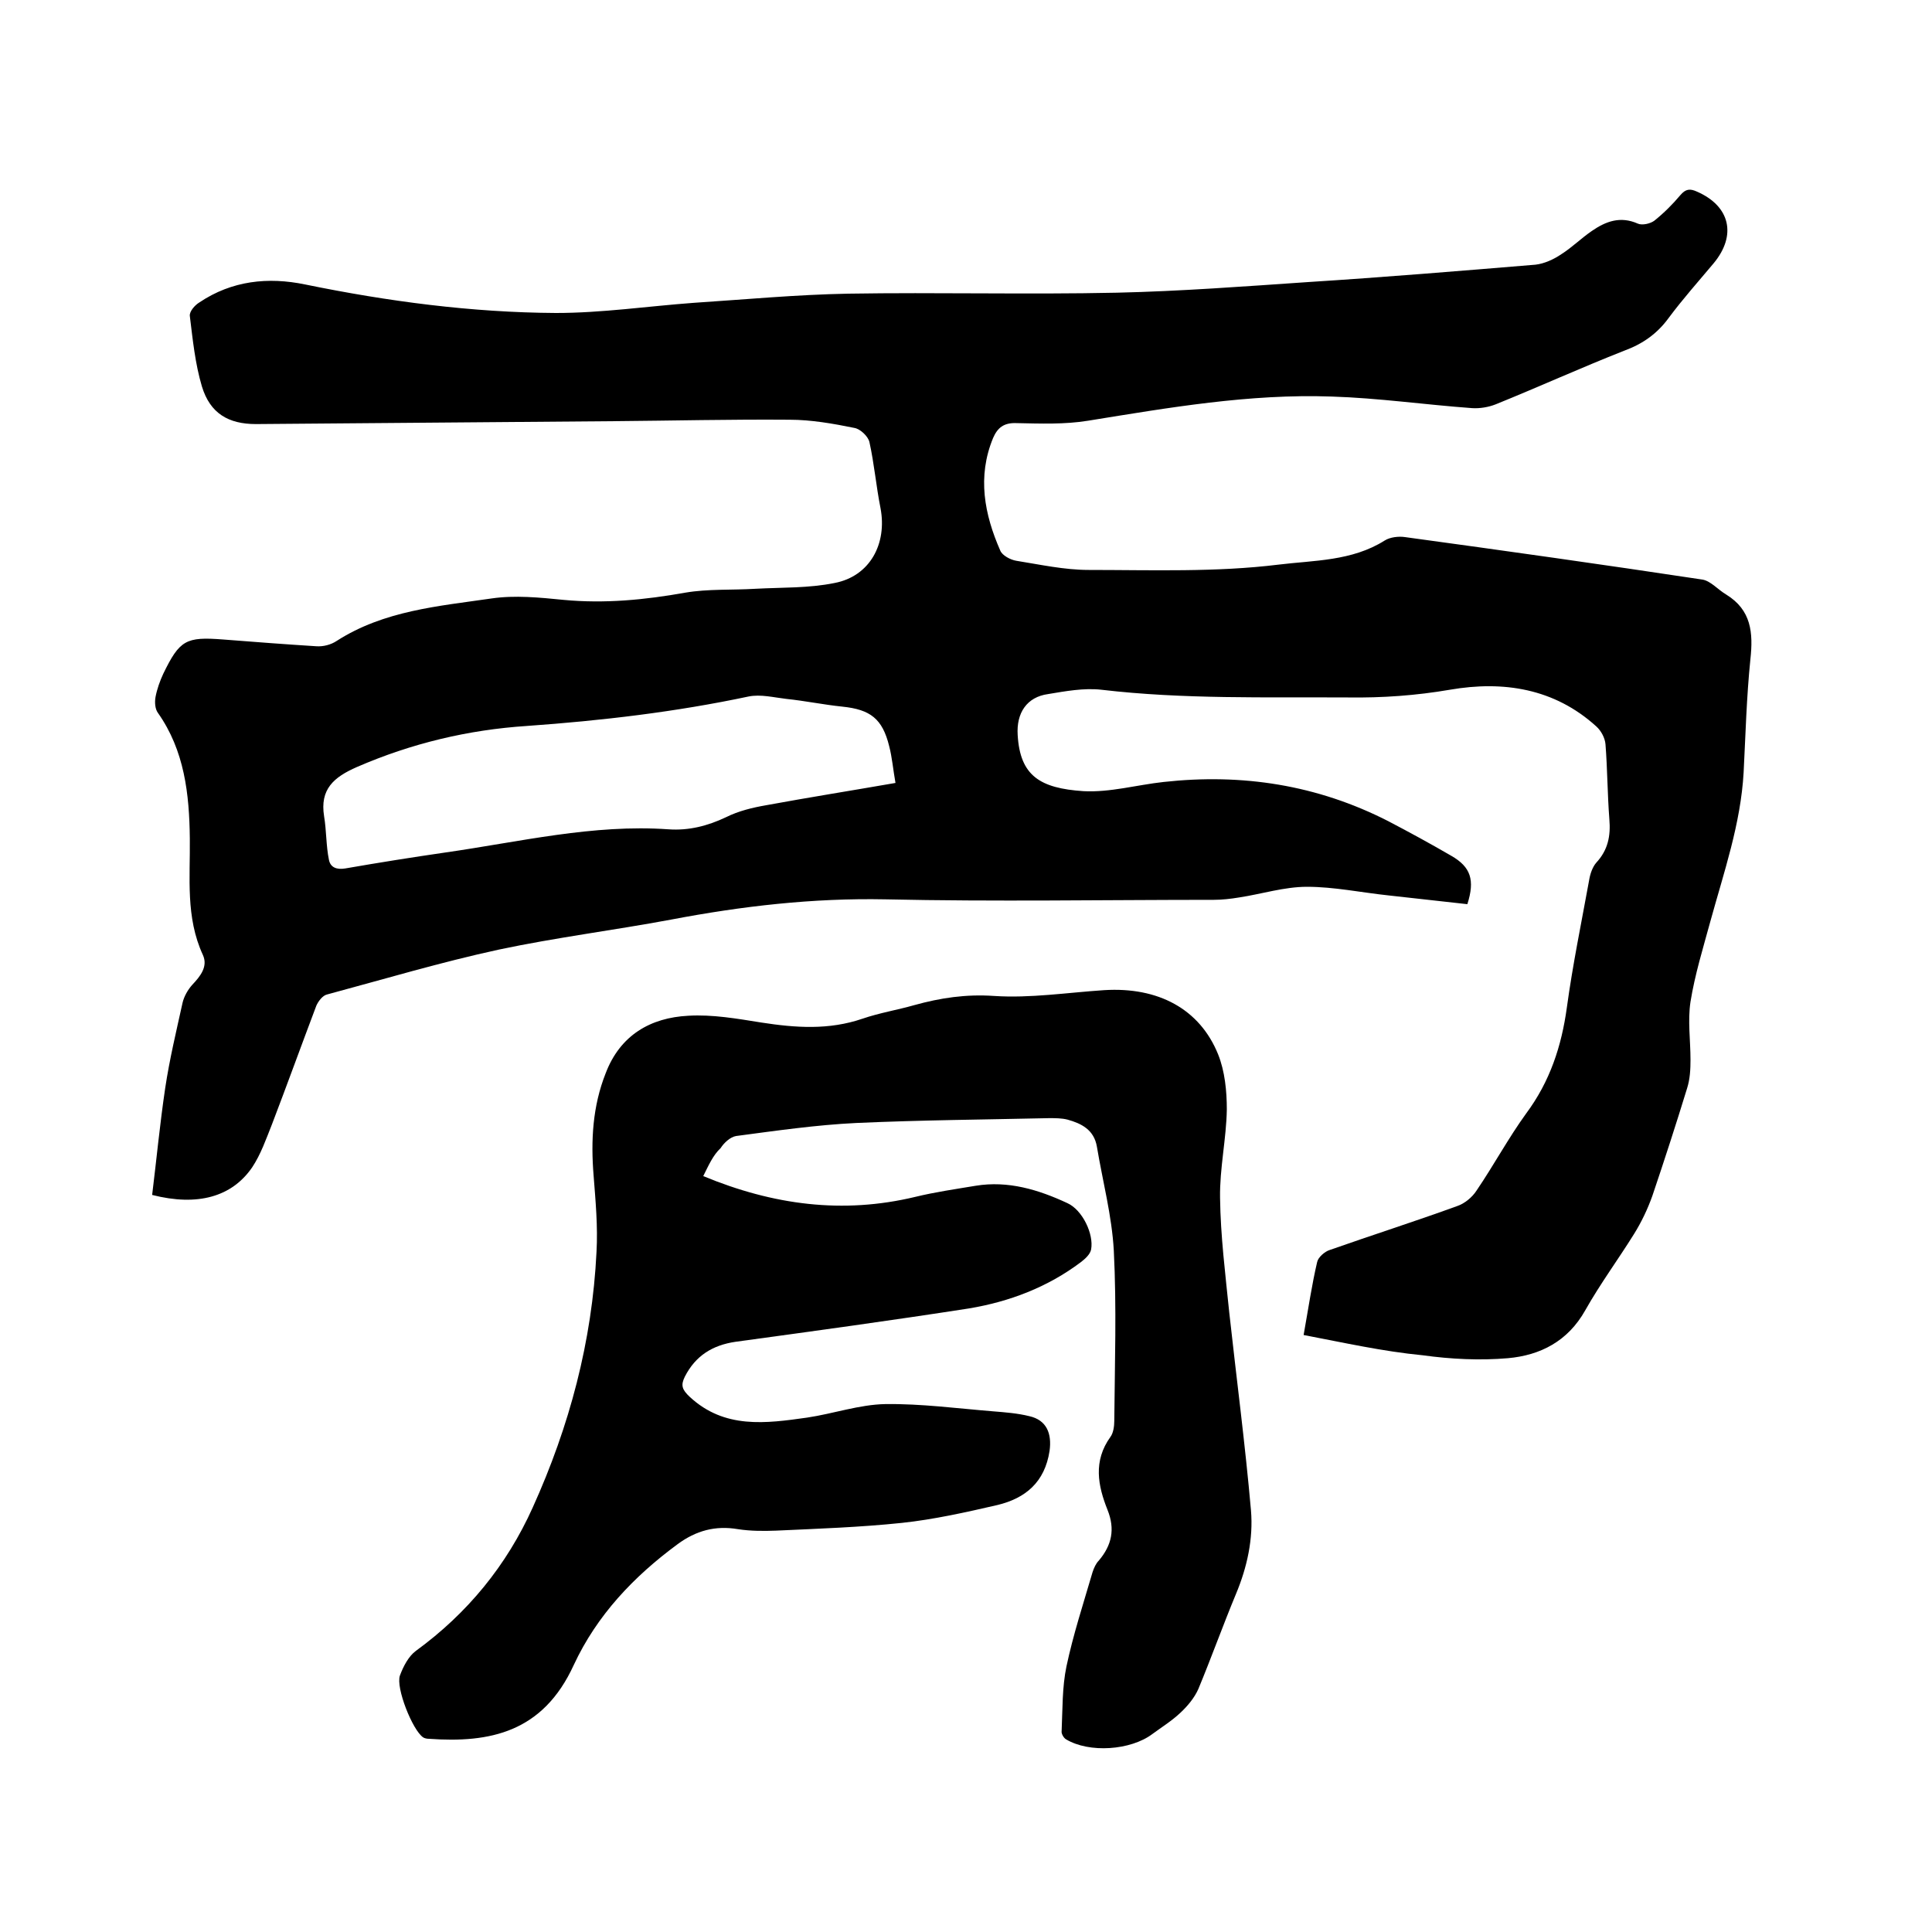 <svg enable-background="new 0 0 400 400" viewBox="0 0 400 400" xmlns="http://www.w3.org/2000/svg"><path d="m269.9 276.4c1-5.6 1.7-10.4 2.8-15.1.2-1 1.6-2.2 2.6-2.5 8.8-3.1 17.6-5.9 26.4-9.1 1.5-.5 3.1-1.8 4-3.2 3.6-5.3 6.6-10.9 10.3-16 4.9-6.6 7.3-13.9 8.4-21.9 1.2-8.8 3-17.5 4.6-26.3.2-1.3.7-2.8 1.5-3.7 2.4-2.6 3-5.5 2.7-9-.4-5.2-.4-10.4-.8-15.5-.1-1.3-.9-2.8-1.9-3.7-8.7-7.9-19.3-9.5-30.3-7.6-7 1.2-14 1.7-21.1 1.6-17-.1-34.1.4-51.1-1.6-3.6-.4-7.4.3-11 .9-4.4.6-6.6 3.9-6.3 8.5.5 8.4 4.6 11 13.6 11.6 5.5.3 11.1-1.3 16.6-1.9 16.3-1.8 31.8.6 46.5 8.1 4.4 2.3 8.8 4.7 13.1 7.2 4 2.3 4.9 5 3.3 10-5.4-.6-10.8-1.2-16.2-1.8-5.7-.6-11.4-1.8-17-1.8-4.7 0-9.4 1.5-14 2.2-1.8.3-3.6.5-5.3.5-22.7 0-45.3.4-68-.1-15-.3-29.7 1.4-44.4 4.2-11.8 2.2-23.8 3.7-35.6 6.2-12 2.6-23.7 6.1-35.6 9.3-.9.2-1.8 1.4-2.2 2.3-3.1 8.2-6.1 16.5-9.2 24.6-1.2 3-2.3 6.2-4.1 8.9-4.2 6.1-11.3 8.1-20.7 5.7.9-7.3 1.6-14.7 2.7-22.1.9-6 2.3-11.8 3.6-17.7.3-1.3 1.1-2.7 2-3.7 1.7-1.8 3.3-3.8 2.2-6.2-3.6-7.8-2.6-16-2.7-24.1-.1-9.2-1.1-18.2-6.6-26-.6-.8-.7-2.2-.5-3.3.3-1.6.9-3.3 1.6-4.8 3.4-7 4.7-7.7 12.4-7.1 6.4.5 12.9 1 19.3 1.4 1.4.1 3-.3 4.2-1.1 9.8-6.3 21.1-7.2 32.1-8.8 4.8-.7 9.9-.2 14.9.3 8.5.8 16.8 0 25.2-1.5 4.7-.8 9.6-.5 14.5-.8 5.5-.3 11-.1 16.4-1.2 7.3-1.4 10.9-8.1 9.5-15.5-.9-4.5-1.3-9.2-2.3-13.7-.3-1.2-1.9-2.7-3.1-2.9-4.4-.9-9-1.7-13.4-1.7-12.2-.1-24.3.2-36.5.3-24.7.2-49.3.4-74 .6-5.7 0-9.5-2.2-11.2-7.8-1.4-4.7-1.9-9.7-2.5-14.6-.1-.9 1-2.2 2-2.8 6.7-4.5 14.2-5.3 21.9-3.7 17.1 3.5 34.4 5.8 51.9 5.9 9.5 0 19-1.4 28.5-2.1 10.7-.7 21.3-1.7 32-1.9 18.5-.3 37.1.2 55.6-.2 13.2-.3 26.4-1.3 39.6-2.2 15.7-1 31.4-2.3 47.1-3.6 1.8-.2 3.8-1.1 5.4-2.2 2.2-1.4 4.1-3.3 6.3-4.8 2.9-2 5.9-3.1 9.5-1.5.9.4 2.6 0 3.4-.6 2-1.6 3.8-3.4 5.4-5.3 1.1-1.3 2-1.4 3.5-.7 6.8 3 8.2 9 3.4 14.8-3.1 3.7-6.4 7.4-9.3 11.3-2.4 3.3-5.4 5.4-9.2 6.8-8.9 3.5-17.7 7.5-26.6 11.1-1.5.6-3.3.9-4.9.8-9.7-.7-19.4-2.1-29.1-2.4-17-.6-33.7 2.3-50.4 5-4.9.8-9.9.6-14.9.5-2.6-.1-3.9 1-4.8 3.1-3.3 8-1.8 15.8 1.5 23.3.4 1 2.1 1.9 3.3 2.1 5 .8 10 1.9 15 1.9 13.1 0 26.3.5 39.3-1.1 7.3-.9 15.2-.7 22-5 1.1-.7 2.9-.9 4.2-.7 20.5 2.8 41.1 5.7 61.6 8.8 1.7.3 3.2 2.1 4.9 3.1 5.2 3.2 5.6 7.9 5 13.4-.8 7.8-1 15.6-1.4 23.4-.6 10.7-4.1 20.7-6.9 30.9-1.5 5.5-3.2 11-4.1 16.6-.6 3.9 0 8 0 12 0 2-.1 4-.7 5.9-2.3 7.5-4.7 14.9-7.2 22.3-1 2.8-2.3 5.5-3.8 7.9-3.3 5.3-7 10.3-10.1 15.8-3.6 6.4-9.3 9.3-16 9.9-5.8.5-11.8.2-17.6-.6-8.3-.8-16.3-2.6-24.7-4.2zm-84.5-114.3c-.5-2.8-.7-5.3-1.3-7.6-1.4-5.7-3.9-7.6-9.7-8.2-3.9-.4-7.7-1.2-11.6-1.6-2.6-.3-5.3-1-7.8-.5-15.1 3.2-30.4 5-45.9 6.1-12.2.8-23.9 3.6-35.2 8.5-4.8 2.1-7.7 4.6-6.8 10.2.5 3 .4 6.1 1 9 .3 1.6 1.6 2.1 3.4 1.8 6.9-1.2 13.8-2.3 20.7-3.3 15.4-2.2 30.6-5.9 46.2-4.8 4.2.3 8.1-.7 11.9-2.5 2.6-1.3 5.5-2 8.4-2.5 8.7-1.6 17.5-3 26.7-4.6z"/><path d="m145.6 243.5c14.5 6 28.9 7.9 43.9 4.3 4.1-1 8.3-1.6 12.5-2.3 6.7-1.1 13 .8 19 3.6 3.1 1.4 5.5 6.4 4.9 9.6-.2 1-1.2 1.9-2.1 2.6-6.9 5.2-14.8 8.2-23.2 9.6-16.1 2.5-32.2 4.7-48.3 6.9-4.8.7-8.3 2.9-10.5 7.2-.9 1.8-.6 2.7 1 4.2 7.2 6.7 15.8 5.5 24.3 4.3 5.4-.8 10.8-2.7 16.2-2.8 7.4-.1 14.9.9 22.3 1.5 2.5.2 5.1.4 7.5 1 3.6.8 4.7 3.6 4.2 7.2-1 6.5-5 9.8-10.8 11.2-6.5 1.5-13.2 3-19.8 3.7-8.6.9-17.3 1.2-26 1.6-2.6.1-5.3.1-7.9-.3-4.7-.8-8.7.3-12.5 3.1-9.1 6.7-16.7 14.7-21.5 25-6.4 14-17.4 16.2-30 15.3-.4 0-.9-.1-1.2-.3-2.2-1.5-5.7-10.3-4.8-12.8.7-1.9 1.8-4 3.3-5.1 10.7-7.8 18.8-17.7 24.2-29.7 7.6-16.8 12.3-34.4 13.2-52.9.3-5.3-.2-10.6-.6-15.8-.6-7.3-.2-14.4 2.5-21.2 3-7.9 9.3-11.5 17.1-11.9 5-.3 10.1.6 15.1 1.4 7.1 1.1 14 1.6 21-.8 3.5-1.2 7.2-1.8 10.7-2.8 5.4-1.5 10.7-2.3 16.5-1.9 7.5.5 15.2-.7 22.8-1.2 11.2-.7 19.8 3.9 23.6 13.3 1.4 3.5 1.8 7.6 1.8 11.4-.1 6.1-1.5 12.2-1.4 18.3.1 7.9 1.1 15.8 1.9 23.7 1.5 13.7 3.3 27.3 4.5 41 .5 5.9-.8 11.8-3.1 17.3-2.7 6.5-5.1 13.2-7.8 19.7-.8 1.8-2.2 3.5-3.7 4.9-1.8 1.7-3.9 3-5.8 4.4-4.5 3.4-13.1 4-17.9 1.1-.5-.3-1-1.2-.9-1.7.2-4.5.1-9.1 1-13.4 1.4-6.6 3.5-13 5.4-19.5.3-.9.7-1.8 1.3-2.4 2.7-3.2 3.4-6.5 1.8-10.5-2-5-3-10.1.6-15.1.6-.8.8-2.2.8-3.3.1-11.8.5-23.5-.1-35.3-.4-7.2-2.3-14.3-3.5-21.5-.6-3.5-3.2-4.8-6.1-5.6-1.2-.3-2.5-.3-3.8-.3-13.3.3-26.6.4-39.9 1-8.3.4-16.6 1.6-24.9 2.7-1.2.2-2.5 1.4-3.2 2.5-1.6 1.5-2.5 3.6-3.6 5.8z"/></svg>